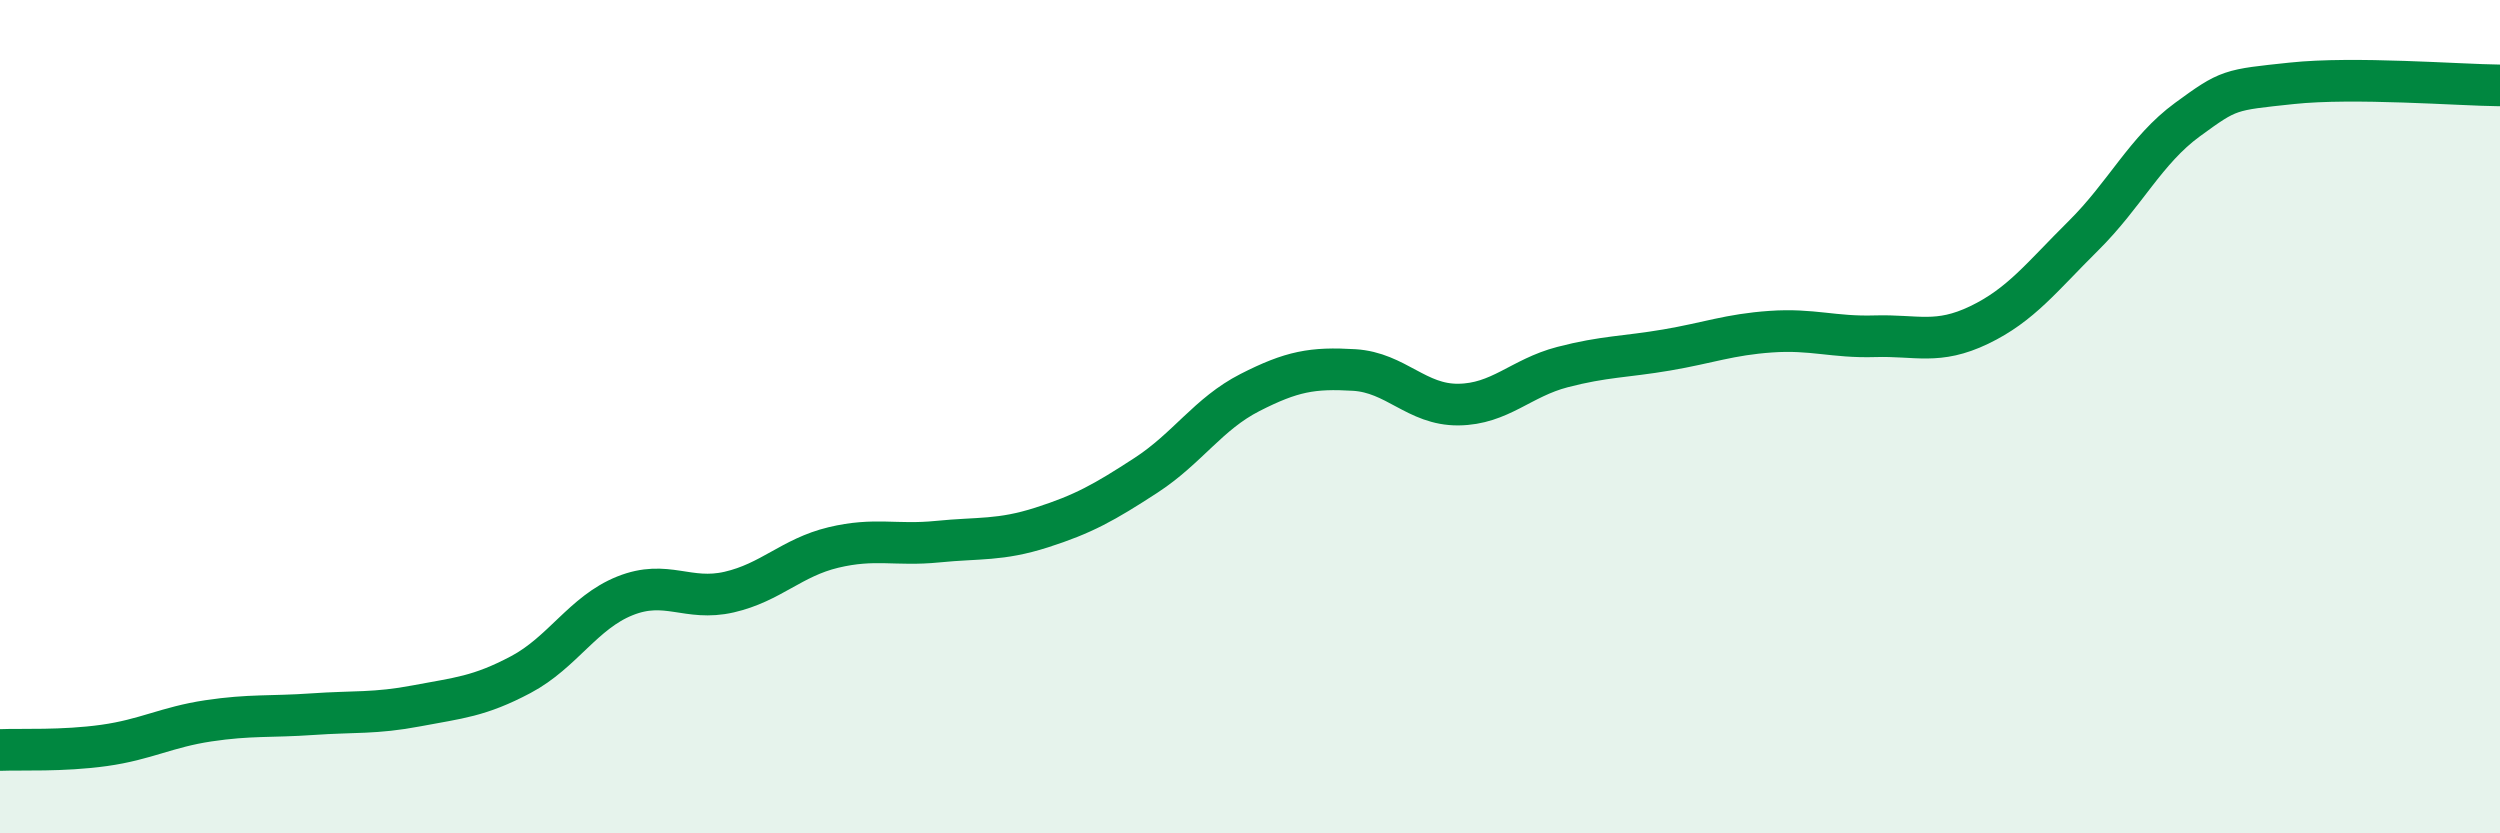 
    <svg width="60" height="20" viewBox="0 0 60 20" xmlns="http://www.w3.org/2000/svg">
      <path
        d="M 0,18 C 0.5,17.98 1.5,18.03 2.5,17.89 C 3.5,17.75 4,17.45 5,17.3 C 6,17.15 6.5,17.21 7.5,17.14 C 8.5,17.07 9,17.13 10,16.94 C 11,16.75 11.5,16.72 12.5,16.19 C 13.5,15.66 14,14.7 15,14.3 C 16,13.9 16.5,14.44 17.5,14.21 C 18.5,13.98 19,13.38 20,13.14 C 21,12.9 21.5,13.1 22.5,13 C 23.5,12.9 24,12.98 25,12.66 C 26,12.34 26.5,12.06 27.5,11.41 C 28.5,10.76 29,9.93 30,9.42 C 31,8.91 31.5,8.82 32.5,8.88 C 33.5,8.94 34,9.72 35,9.71 C 36,9.7 36.5,9.07 37.5,8.81 C 38.5,8.55 39,8.57 40,8.4 C 41,8.23 41.5,8.03 42.5,7.96 C 43.5,7.89 44,8.1 45,8.07 C 46,8.04 46.5,8.28 47.5,7.8 C 48.5,7.32 49,6.65 50,5.66 C 51,4.67 51.5,3.6 52.5,2.87 C 53.5,2.14 53.5,2.16 55,2 C 56.5,1.84 59,2.04 60,2.05L60 20L0 20Z"
        fill="#008740"
        opacity="0.1"
        stroke-linecap="round"
        stroke-linejoin="round"
      />
      <path
        d="M 0,18 C 0.5,17.98 1.5,18.03 2.5,17.89 C 3.5,17.75 4,17.45 5,17.3 C 6,17.15 6.5,17.21 7.5,17.14 C 8.5,17.07 9,17.13 10,16.94 C 11,16.75 11.5,16.72 12.5,16.19 C 13.5,15.66 14,14.7 15,14.3 C 16,13.9 16.5,14.44 17.5,14.21 C 18.5,13.98 19,13.38 20,13.14 C 21,12.9 21.5,13.1 22.5,13 C 23.5,12.9 24,12.98 25,12.66 C 26,12.34 26.5,12.06 27.5,11.41 C 28.5,10.76 29,9.93 30,9.42 C 31,8.91 31.5,8.82 32.5,8.88 C 33.5,8.94 34,9.72 35,9.71 C 36,9.7 36.5,9.07 37.5,8.81 C 38.5,8.55 39,8.57 40,8.4 C 41,8.23 41.5,8.03 42.5,7.96 C 43.5,7.89 44,8.1 45,8.07 C 46,8.04 46.5,8.28 47.5,7.8 C 48.5,7.32 49,6.65 50,5.66 C 51,4.67 51.5,3.6 52.5,2.87 C 53.5,2.14 53.5,2.16 55,2 C 56.5,1.84 59,2.04 60,2.05"
        stroke="#008740"
        stroke-width="1"
        fill="none"
        stroke-linecap="round"
        stroke-linejoin="round"
      />
    </svg>
  